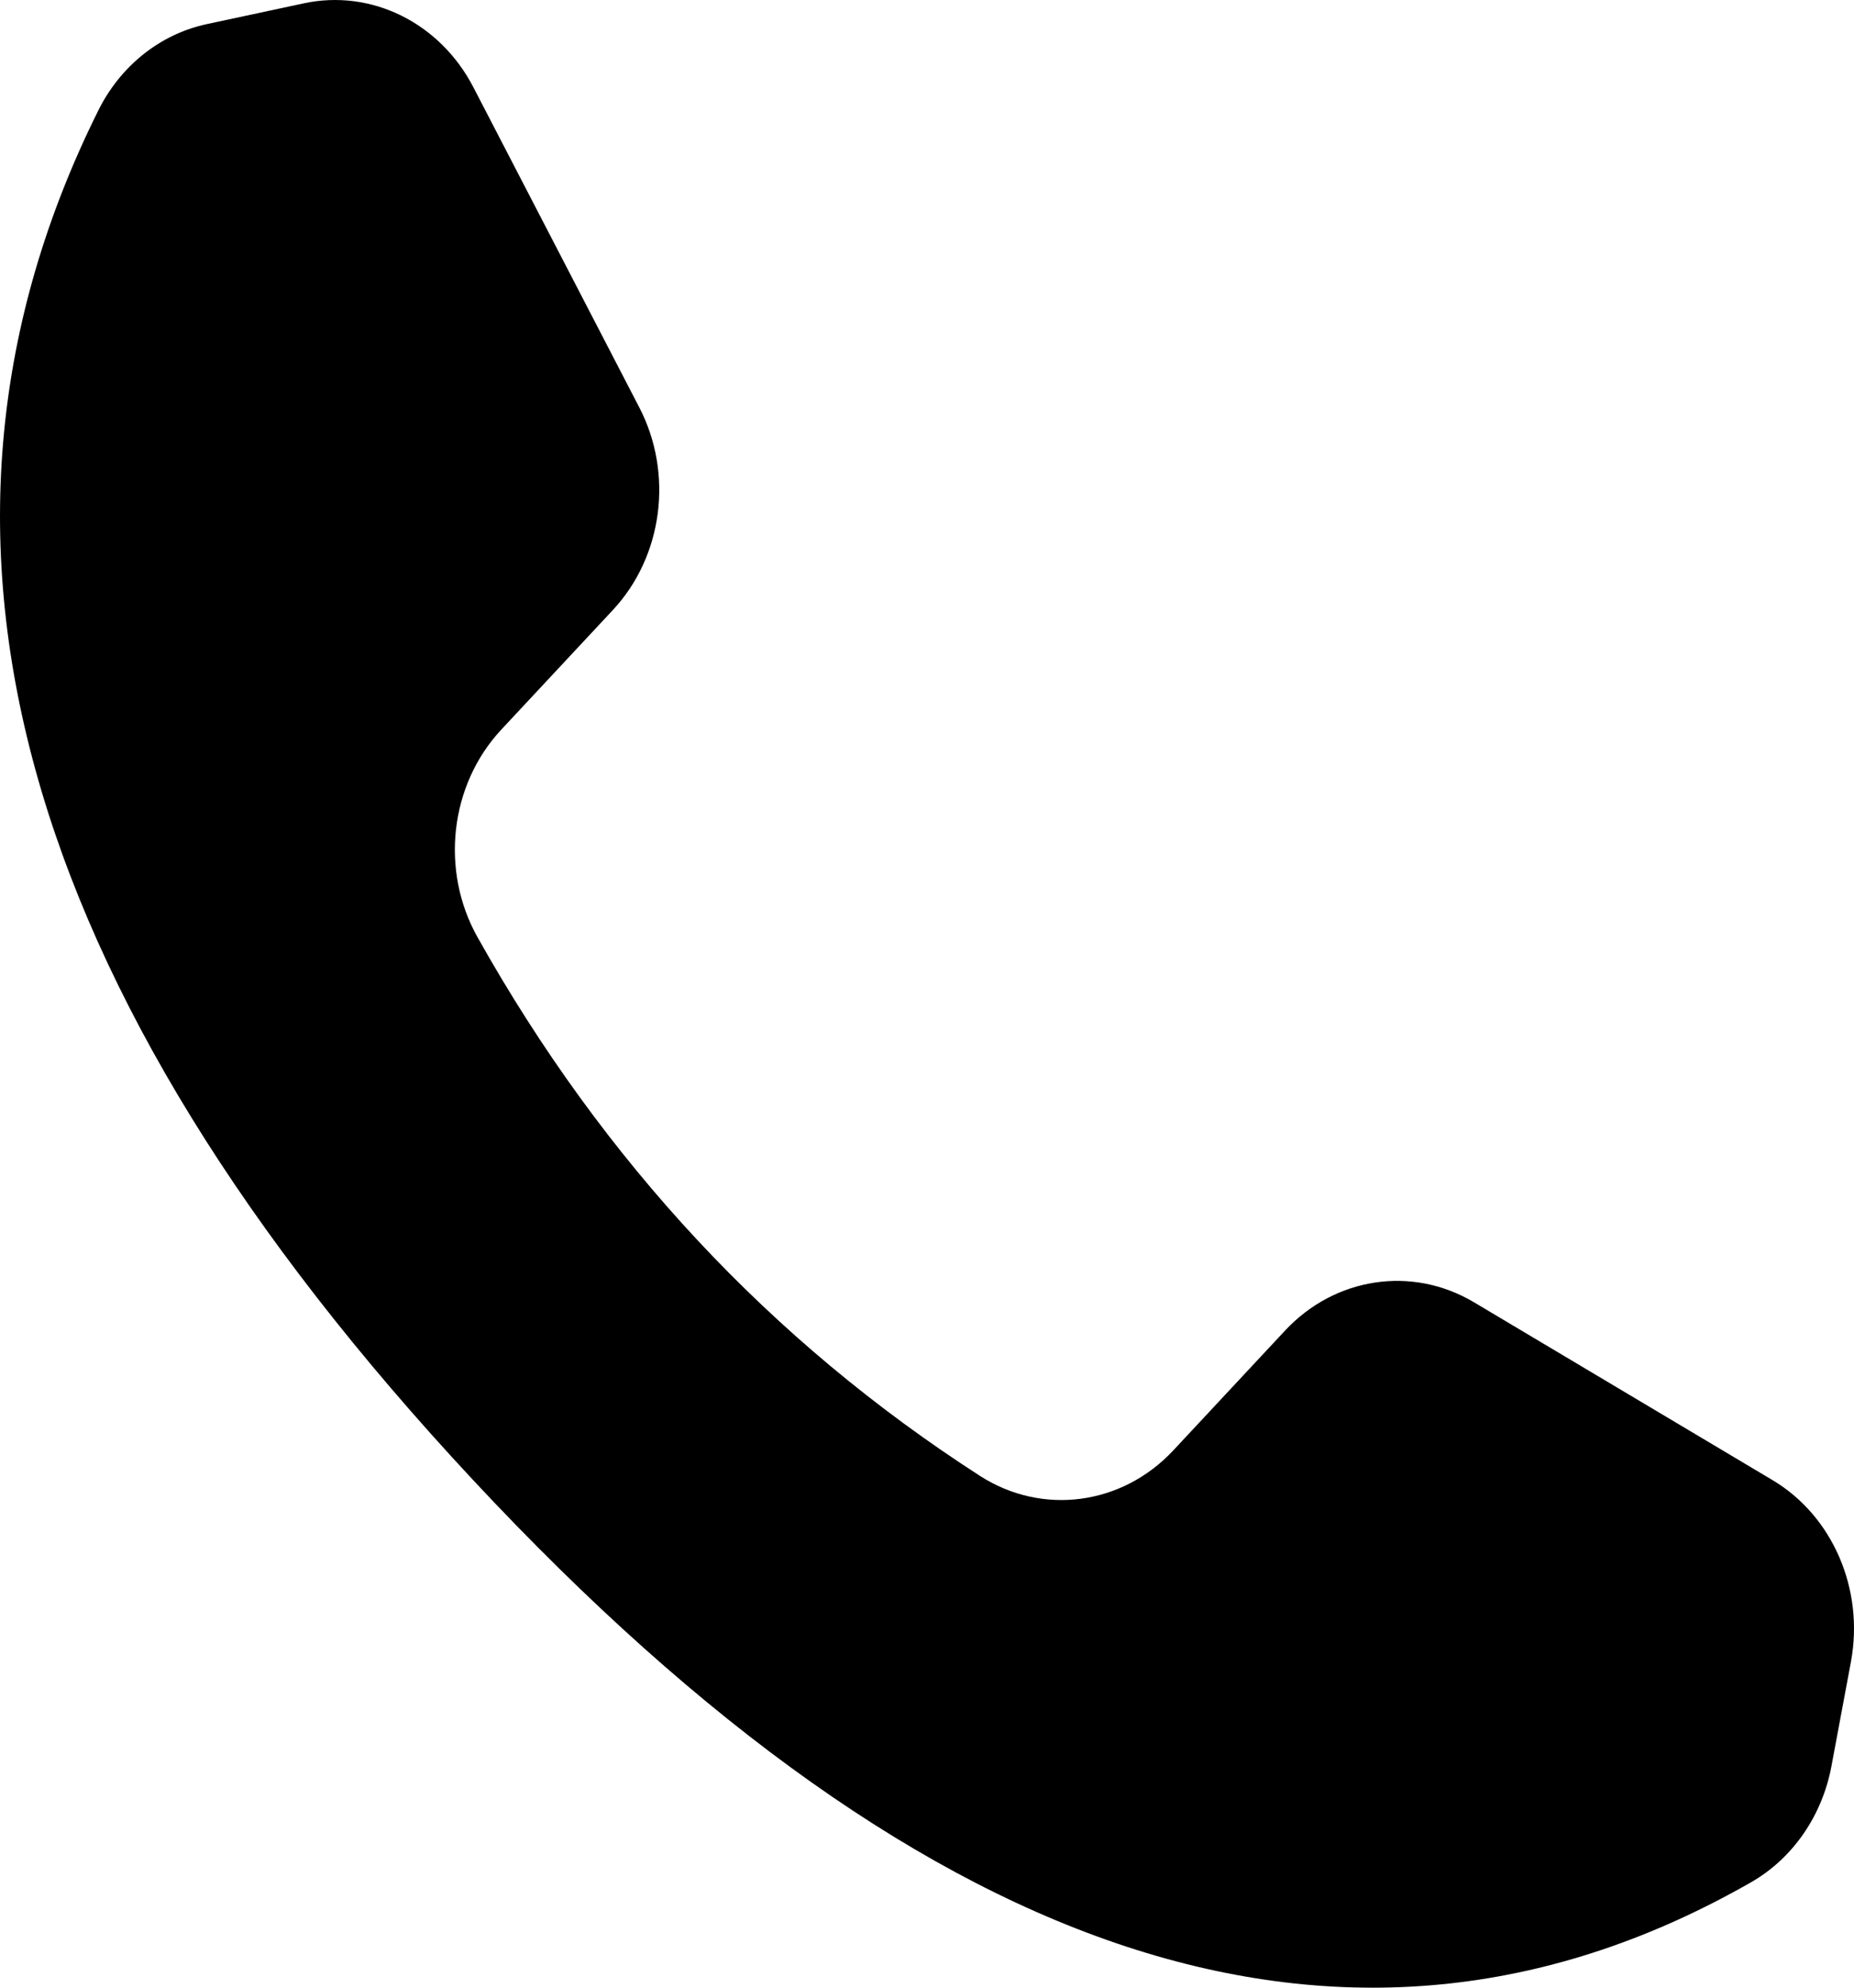 <?xml version="1.0" encoding="UTF-8"?> <svg xmlns="http://www.w3.org/2000/svg" width="56" height="60" viewBox="0 0 56 60" fill="none"> <path fill-rule="evenodd" clip-rule="evenodd" d="M6.242 0.729L9.179 0.1C11.22 -0.337 13.29 0.688 14.3 2.637L19.31 12.299C20.348 14.3 20.022 16.796 18.511 18.415L15.138 22.028C13.586 23.694 13.291 26.277 14.425 28.293C16.327 31.682 18.542 34.731 21.069 37.438C23.596 40.145 26.439 42.516 29.598 44.55C31.479 45.759 33.888 45.442 35.44 43.781L38.813 40.167C40.324 38.548 42.653 38.199 44.521 39.31L53.538 44.678C55.358 45.761 56.315 47.979 55.907 50.165L55.319 53.312C55.039 54.815 54.145 56.104 52.882 56.823C41.029 63.592 28.167 59.545 14.296 44.683C0.425 29.821 -3.352 16.04 2.966 3.341C3.636 1.987 4.84 1.03 6.242 0.729Z" fill="black"></path> </svg> 